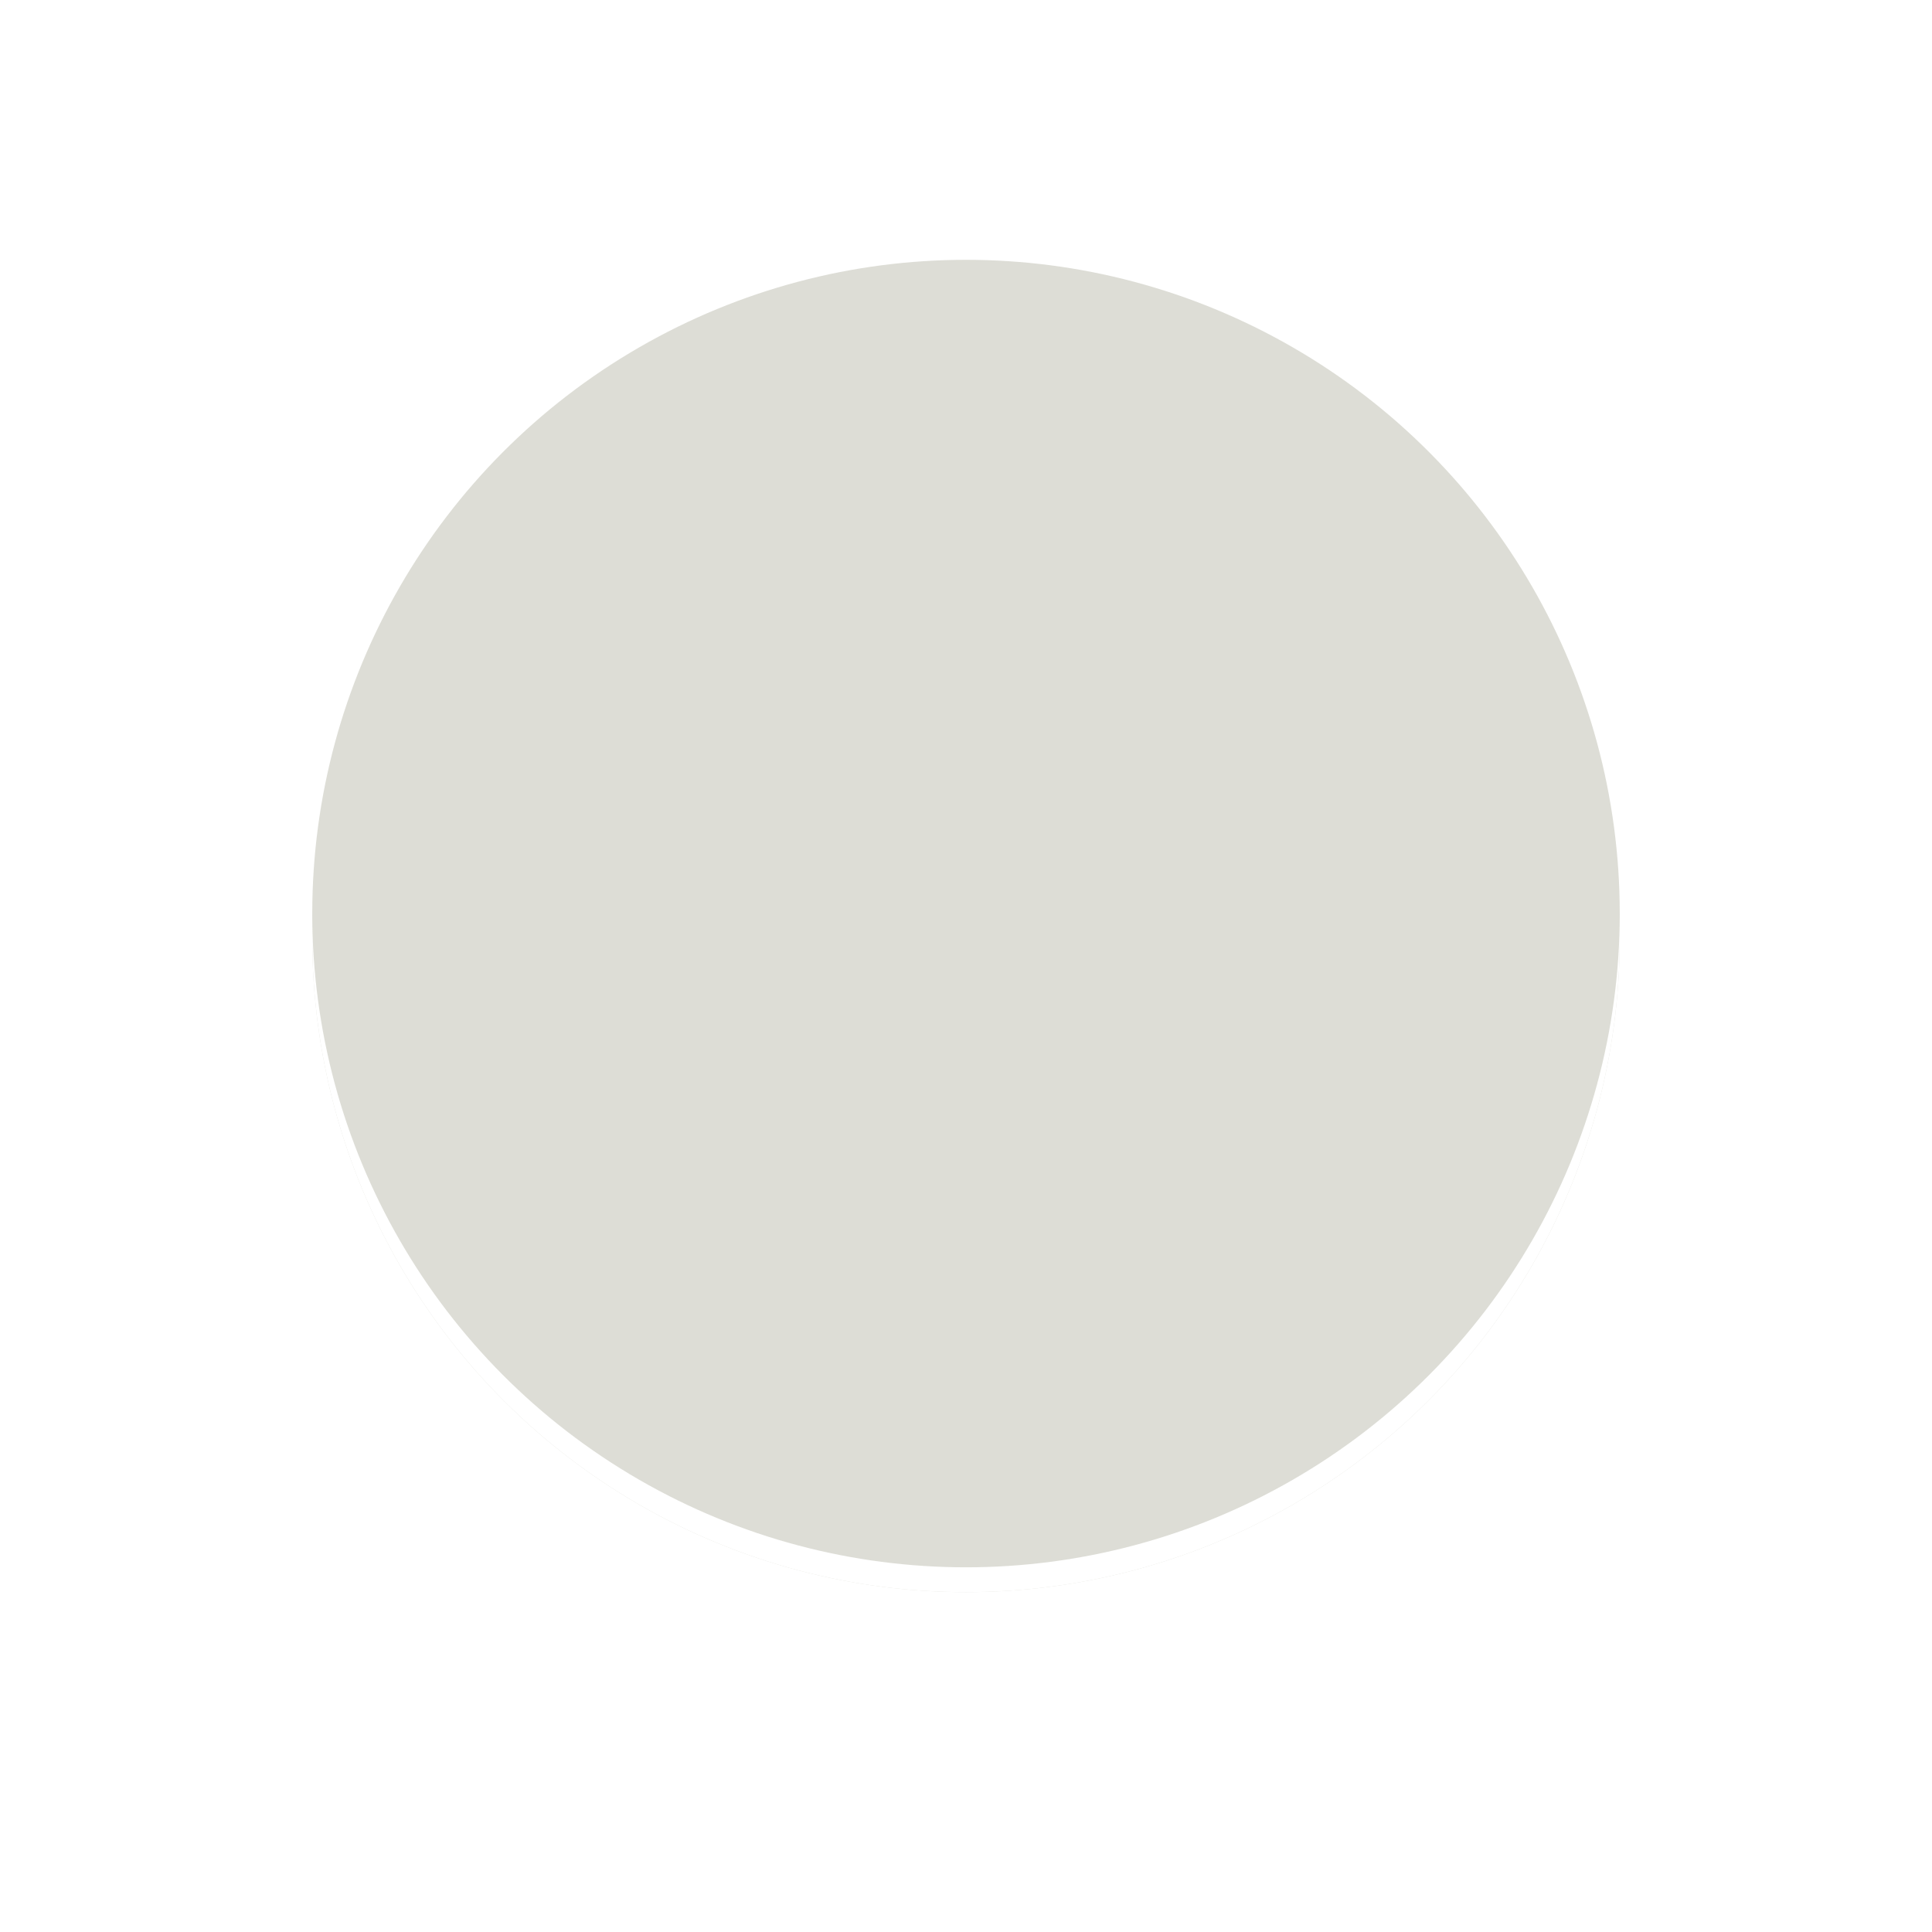<?xml version="1.0" encoding="UTF-8"?>
<svg width="500" height="500" version="1.1" viewBox="0 0 500 500" xmlns="http://www.w3.org/2000/svg">
  <rect width="100%" height="100%" fill="#ffffff"/>
  <circle cx="250" cy="242.86" r="169.19" fill="#ddddd6"/>
  <circle cx="250" cy="242.86" r="169.19" fill="#ffffff7f"/>
  <circle cx="250" cy="236.43" r="169.19" fill="#ddddd6"/>
</svg>
